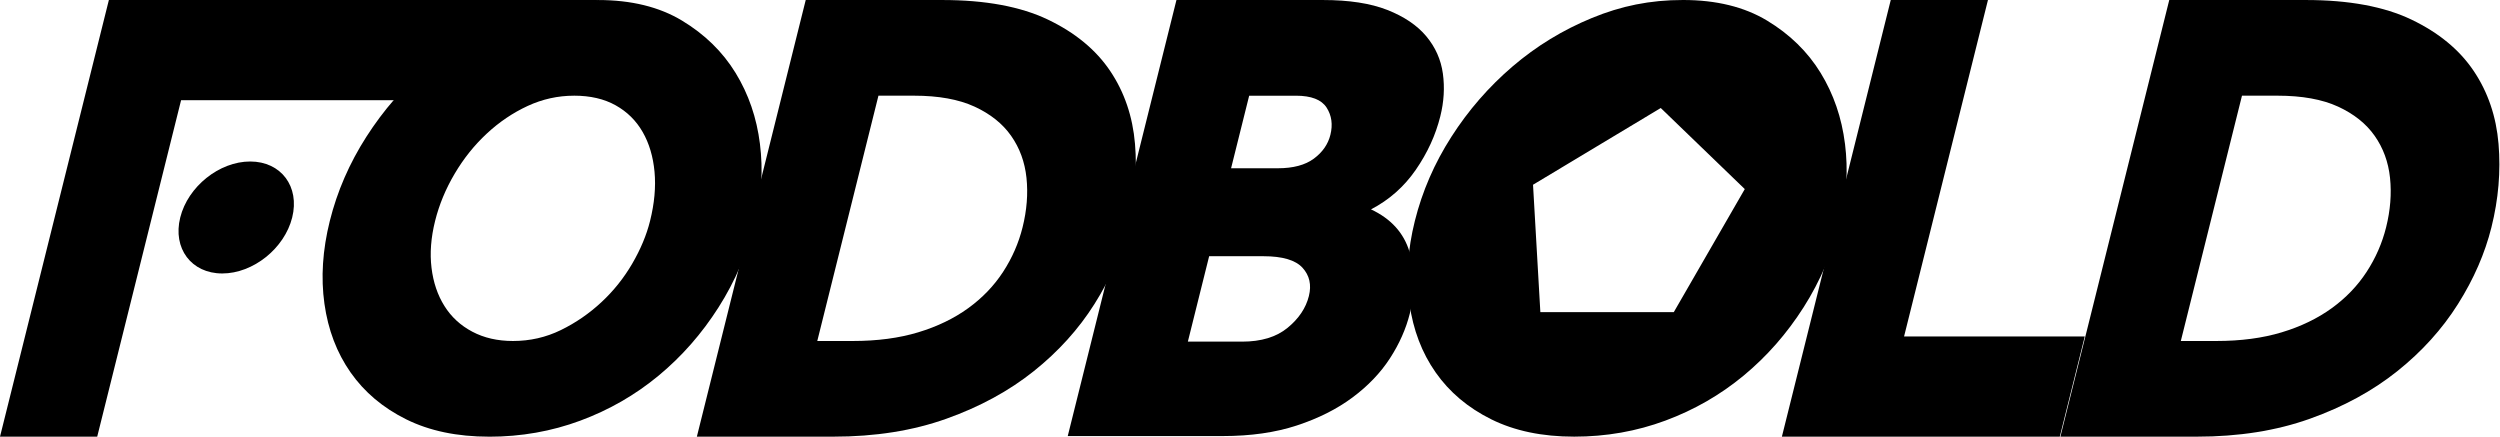 <svg width="2118" height="370" viewBox="0 0 2118 370" fill="none" xmlns="http://www.w3.org/2000/svg">
<path d="M114.77 239.93L82.35 369.96H0L92.24 0.01H506.1L421.86 84.88H153.42L135.92 155.06" fill="black"/>
<path d="M414.38 369.95C387.28 369.95 363.87 365.05 344.14 355.26C324.41 345.47 308.71 332.23 297.03 315.55C285.35 298.87 277.96 279.46 274.86 257.34C271.75 235.22 273.27 211.83 279.42 187.16C285.66 162.13 295.98 138.38 310.38 115.89C324.78 93.4 342.05 73.55 362.19 56.32C382.32 39.1 404.74 25.41 429.44 15.25C454.14 5.1 479.86 0.02 506.61 0.02C534.76 0.02 558.48 5.82 577.76 17.43C597.03 29.04 612.17 43.82 623.18 61.77C634.18 79.72 641.07 99.77 643.82 121.89C646.57 144.02 645.28 165.78 639.95 187.18C633.35 213.66 622.96 238.05 608.77 260.35C594.58 282.66 577.63 301.97 557.9 318.29C538.17 334.61 516.09 347.31 491.66 356.37C467.23 365.44 441.46 369.97 414.37 369.97L414.38 369.95ZM486.4 81.07C472.68 81.07 459.54 83.98 447.01 89.77C434.48 95.58 422.94 103.37 412.41 113.17C401.87 122.96 392.8 134.3 385.19 147.17C377.57 160.05 372.06 173.38 368.62 187.16C365.09 201.3 364.08 214.55 365.58 226.87C367.07 239.2 370.72 249.99 376.52 259.24C382.3 268.49 390.17 275.74 400.13 281C410.08 286.26 421.56 288.89 434.59 288.89C449.01 288.89 462.54 285.81 475.16 279.64C487.78 273.47 499.25 265.58 509.56 255.97C519.88 246.36 528.57 235.48 535.65 223.33C542.72 211.18 547.76 199.12 550.74 187.15C554.45 172.28 555.71 158.41 554.52 145.53C553.32 132.66 549.97 121.41 544.45 111.8C538.93 102.19 531.3 94.66 521.57 89.22C511.84 83.78 500.12 81.06 486.39 81.06L486.4 81.07Z" fill="black"/>
<path d="M682.61 0.01H798.22C834.82 0.01 864.67 5.55 887.78 16.6C910.89 27.66 928.47 42.17 940.54 60.12C952.6 78.07 959.61 98.66 961.57 121.87C963.52 145.08 961.52 168.65 955.55 192.59C950.03 214.72 940.58 236.39 927.2 257.6C913.81 278.82 896.68 297.78 875.81 314.45C854.93 331.13 830.3 344.56 801.9 354.71C773.5 364.87 741.53 369.94 705.99 369.94H590.38L682.61 0.01ZM722.49 288.89C743.25 288.89 761.72 286.44 777.9 281.54C794.07 276.64 808.17 269.84 820.2 261.14C832.22 252.44 842.08 242.19 849.77 230.4C857.46 218.62 862.98 206.01 866.32 192.59C869.94 178.09 871.04 164.12 869.64 150.7C868.23 137.29 863.89 125.4 856.62 115.06C849.34 104.72 838.99 96.48 825.58 90.31C812.15 84.15 795.07 81.06 774.31 81.06H744.22L692.4 288.88H722.49V288.89Z" fill="black"/>
<path d="M996.69 0.01H1120.74C1142.91 0.01 1161.12 2.83 1175.39 8.44C1189.64 14.07 1200.64 21.5 1208.36 30.75C1216.08 40 1220.76 50.52 1222.4 62.31C1224.03 74.1 1223.32 86.16 1220.24 98.49C1216.26 114.46 1209.32 129.59 1199.41 143.92C1189.5 158.25 1176.87 169.4 1161.51 177.38C1178.53 185.36 1189.41 197.43 1194.19 213.56C1198.96 229.7 1199.04 247.02 1194.43 265.51C1191.18 278.57 1185.54 291.27 1177.55 303.59C1169.54 315.92 1158.96 326.98 1145.78 336.78C1132.6 346.57 1116.91 354.46 1098.71 360.45C1080.5 366.44 1059.6 369.43 1036.03 369.43H904.59L996.69 0.01ZM1006.35 289.43H1052.28C1068.46 289.43 1081.31 285.54 1090.83 277.73C1100.34 269.94 1106.36 260.96 1108.89 250.8C1111.24 241.37 1109.45 233.39 1103.51 226.86C1097.57 220.33 1086.5 217.07 1070.32 217.07H1024.39L1006.35 289.43ZM1082.57 142.55C1095.59 142.55 1105.77 139.83 1113.11 134.39C1120.44 128.95 1125.11 122.24 1127.1 114.26C1129.27 105.56 1128.2 97.85 1123.89 91.14C1119.57 84.44 1110.91 81.08 1097.89 81.08H1058.3L1042.97 142.56H1082.56L1082.57 142.55Z" fill="black"/>
<path d="M1601.85 0.01H1684.2L1613.12 285.08H1766.2L1745.04 369.95H1509.61L1601.85 0.01Z" fill="black"/>
<path d="M1837.8 0.01H1953.41C1990.01 0.01 2019.86 5.55 2042.97 16.6C2066.08 27.66 2083.66 42.17 2095.73 60.12C2107.79 78.07 2114.8 98.66 2116.76 121.87C2118.71 145.08 2116.71 168.65 2110.74 192.59C2105.22 214.72 2095.77 236.39 2082.39 257.6C2069 278.82 2051.87 297.78 2031 314.45C2010.12 331.13 1985.49 344.56 1957.09 354.71C1928.69 364.87 1896.72 369.94 1861.18 369.94H1745.57L1837.8 0.01ZM1877.68 288.89C1898.44 288.89 1916.91 286.44 1933.09 281.54C1949.26 276.64 1963.36 269.84 1975.39 261.14C1987.41 252.44 1997.27 242.19 2004.96 230.4C2012.65 218.62 2018.17 206.01 2021.51 192.59C2025.13 178.09 2026.23 164.12 2024.83 150.7C2023.42 137.29 2019.08 125.4 2011.81 115.06C2004.53 104.72 1994.18 96.48 1980.77 90.31C1967.34 84.15 1950.26 81.06 1929.5 81.06H1899.41L1847.59 288.88H1877.68V288.89Z" fill="black"/>
<path d="M247.55 184.25C241.02 210.44 214.49 231.68 188.3 231.68C162.11 231.68 146.17 210.45 152.7 184.25C159.23 158.06 185.76 136.82 211.95 136.82C238.14 136.82 254.08 158.05 247.55 184.25Z" fill="black"/>
<path d="M1563.07 121.87C1560.31 99.75 1553.43 79.71 1542.43 61.75C1531.42 43.8 1516.28 29.02 1497.01 17.41C1477.73 5.81 1454.01 0 1425.86 0C1397.71 0 1373.39 5.08 1348.69 15.23C1323.99 25.39 1301.57 39.08 1281.44 56.3C1261.31 73.53 1244.03 93.39 1229.63 115.87C1215.22 138.36 1204.91 162.11 1198.67 187.14C1192.52 211.81 1190.99 235.2 1194.11 257.32C1197.21 279.45 1204.6 298.86 1216.28 315.53C1227.96 332.22 1243.66 345.45 1263.39 355.24C1283.12 365.03 1306.53 369.93 1333.63 369.93C1360.73 369.93 1386.49 365.4 1410.92 356.33C1435.35 347.27 1457.43 334.57 1477.16 318.25C1496.88 301.93 1513.84 282.61 1528.03 260.31C1542.21 238.01 1552.6 213.62 1559.21 187.14C1564.55 165.74 1565.83 143.98 1563.08 121.85L1563.07 121.87ZM1418.03 264.45H1304.99L1298.78 156.51L1406.99 91.5L1478.18 160.19L1418.03 264.45Z" fill="black"/>
</svg>
